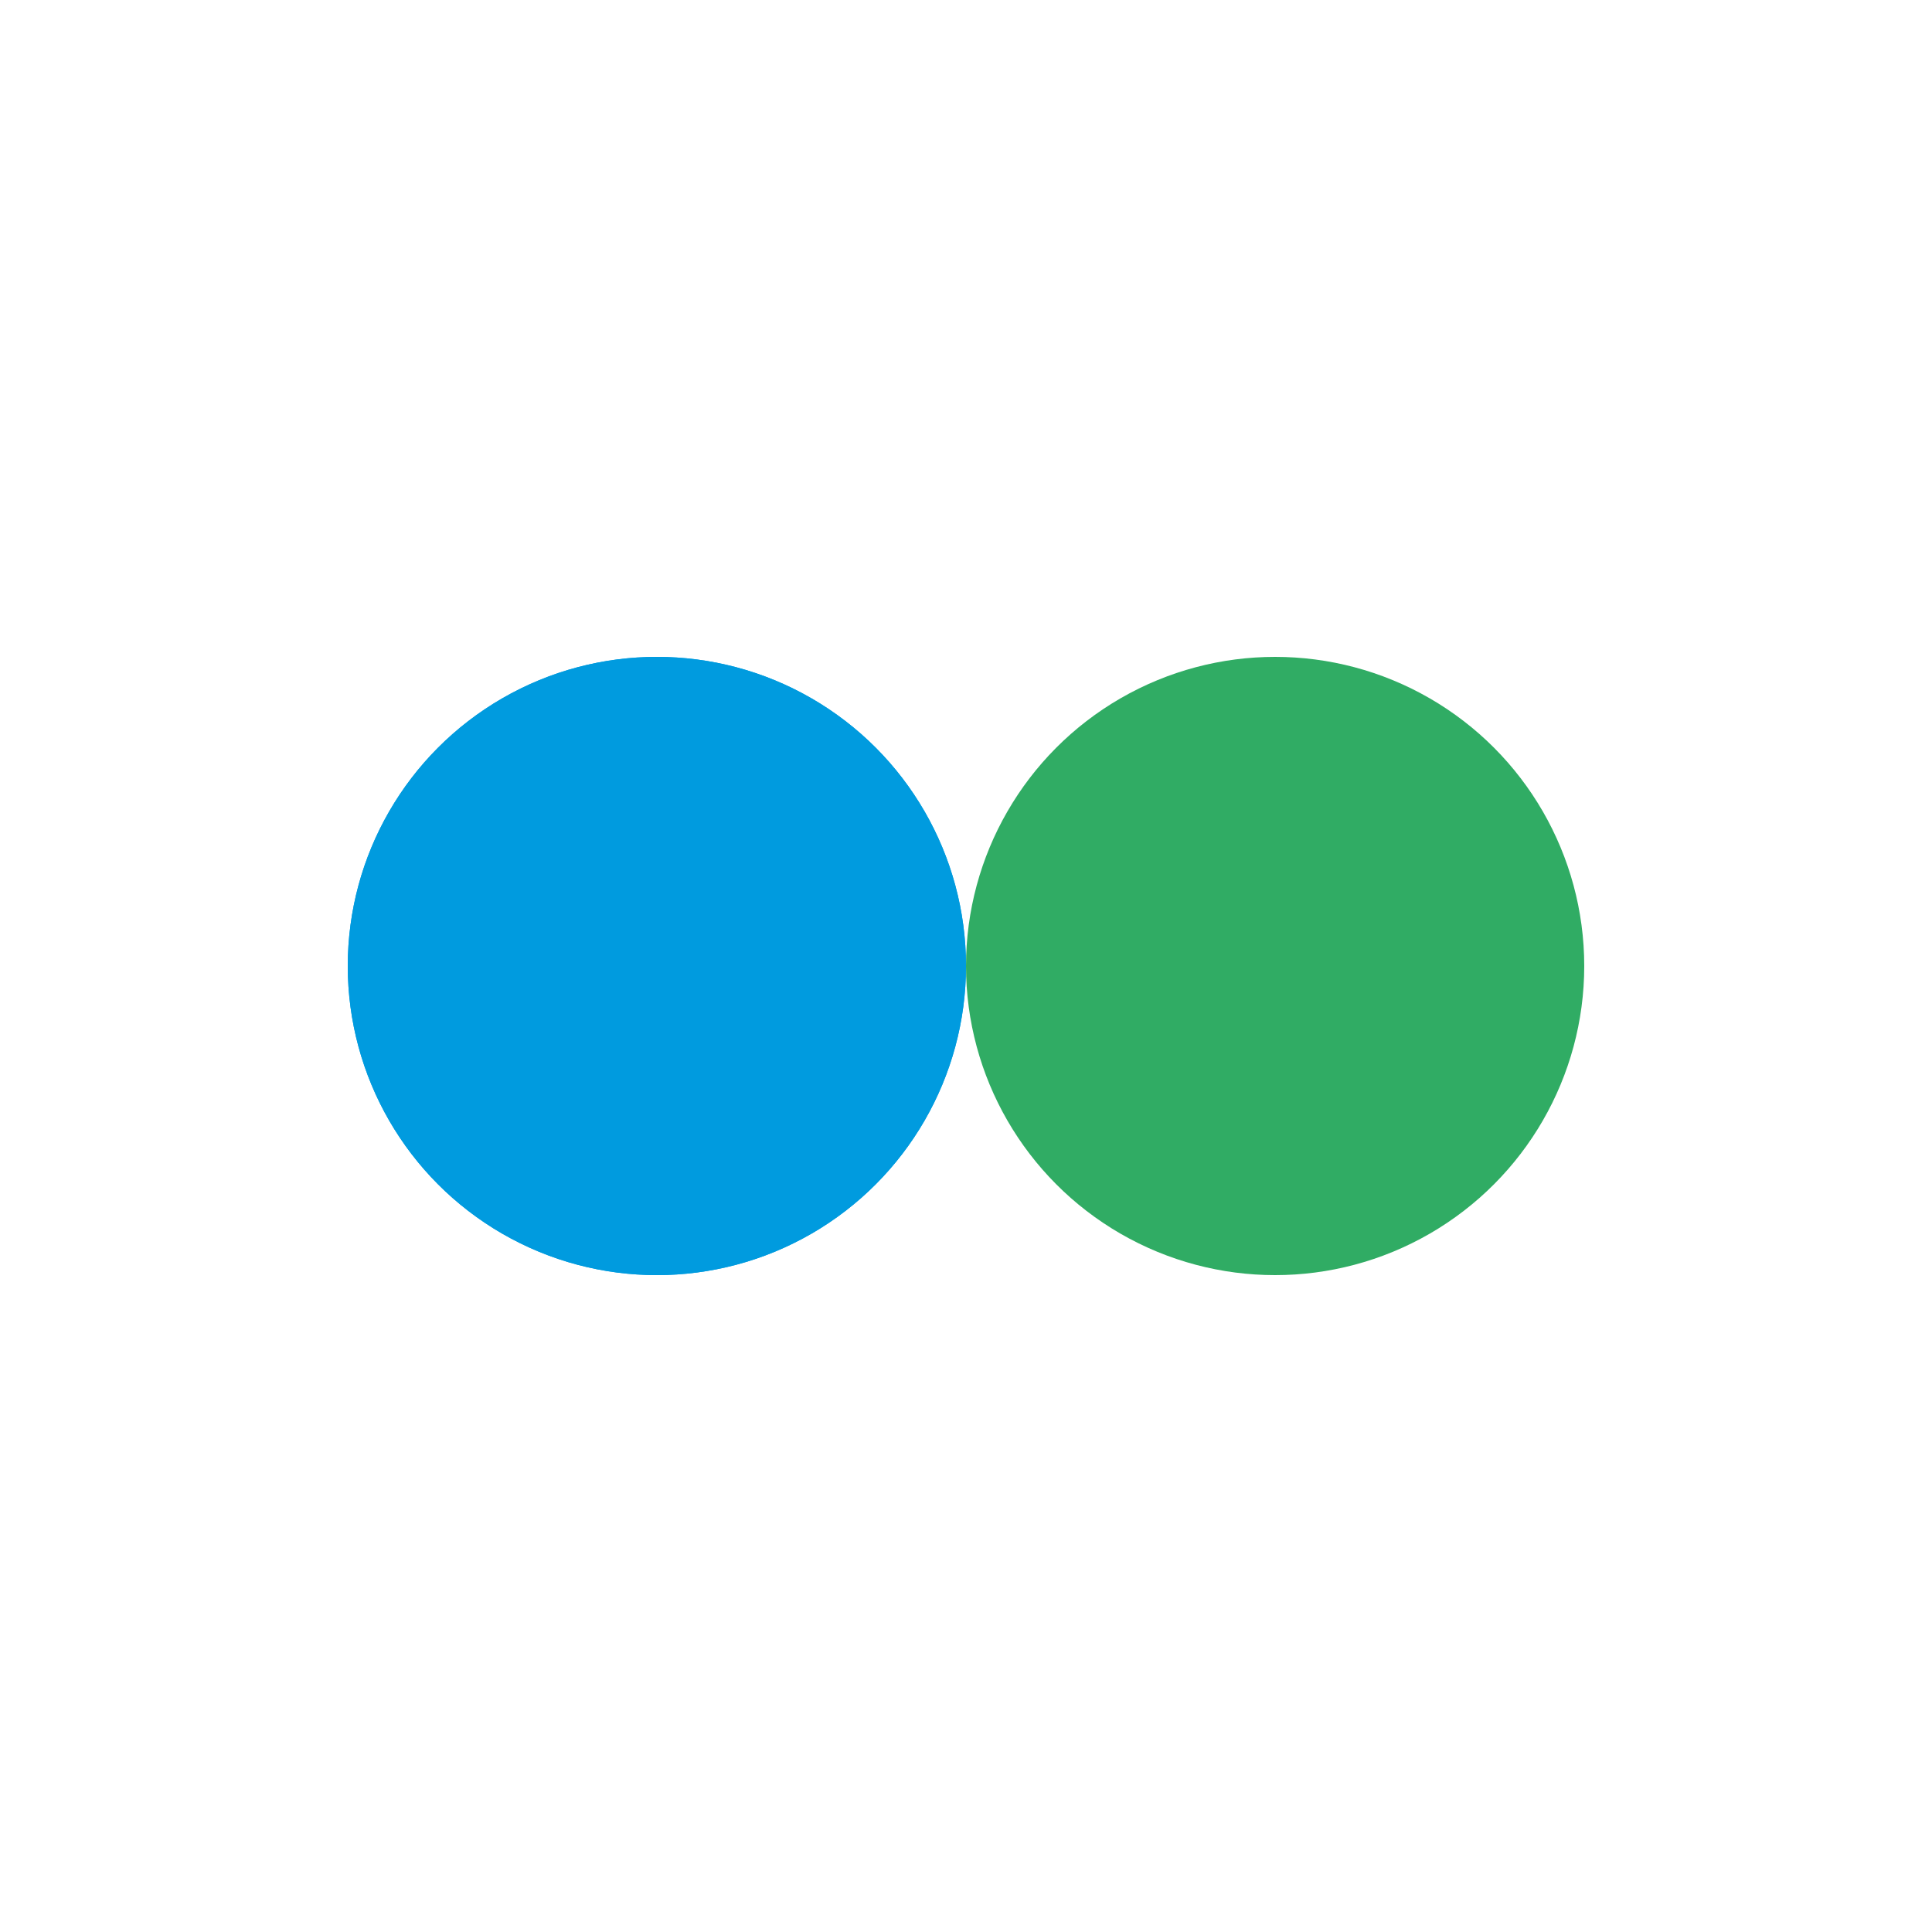<?xml version="1.0" encoding="utf-8"?>
<svg xmlns="http://www.w3.org/2000/svg" xmlns:xlink="http://www.w3.org/1999/xlink" style="margin: auto; background: none; display: block; shape-rendering: auto;" width="224px" height="224px" viewBox="0 0 100 100" preserveAspectRatio="xMidYMid">
<circle cx="34" cy="50" fill="#009bdf" r="16">
  <animate attributeName="cx" repeatCount="indefinite" dur="1.538s" keyTimes="0;0.5;1" values="34;66;34" begin="-0.769s"></animate>
</circle>
<circle cx="66" cy="50" fill="#30ac64" r="16">
  <animate attributeName="cx" repeatCount="indefinite" dur="1.538s" keyTimes="0;0.5;1" values="34;66;34" begin="0s"></animate>
</circle>
<circle cx="34" cy="50" fill="#009bdf" r="16">
  <animate attributeName="cx" repeatCount="indefinite" dur="1.538s" keyTimes="0;0.5;1" values="34;66;34" begin="-0.769s"></animate>
  <animate attributeName="fill-opacity" values="0;0;1;1" calcMode="discrete" keyTimes="0;0.499;0.5;1" dur="1.538s" repeatCount="indefinite"></animate>
</circle>
<!-- [ldio] generated by https://loading.io/ --></svg>